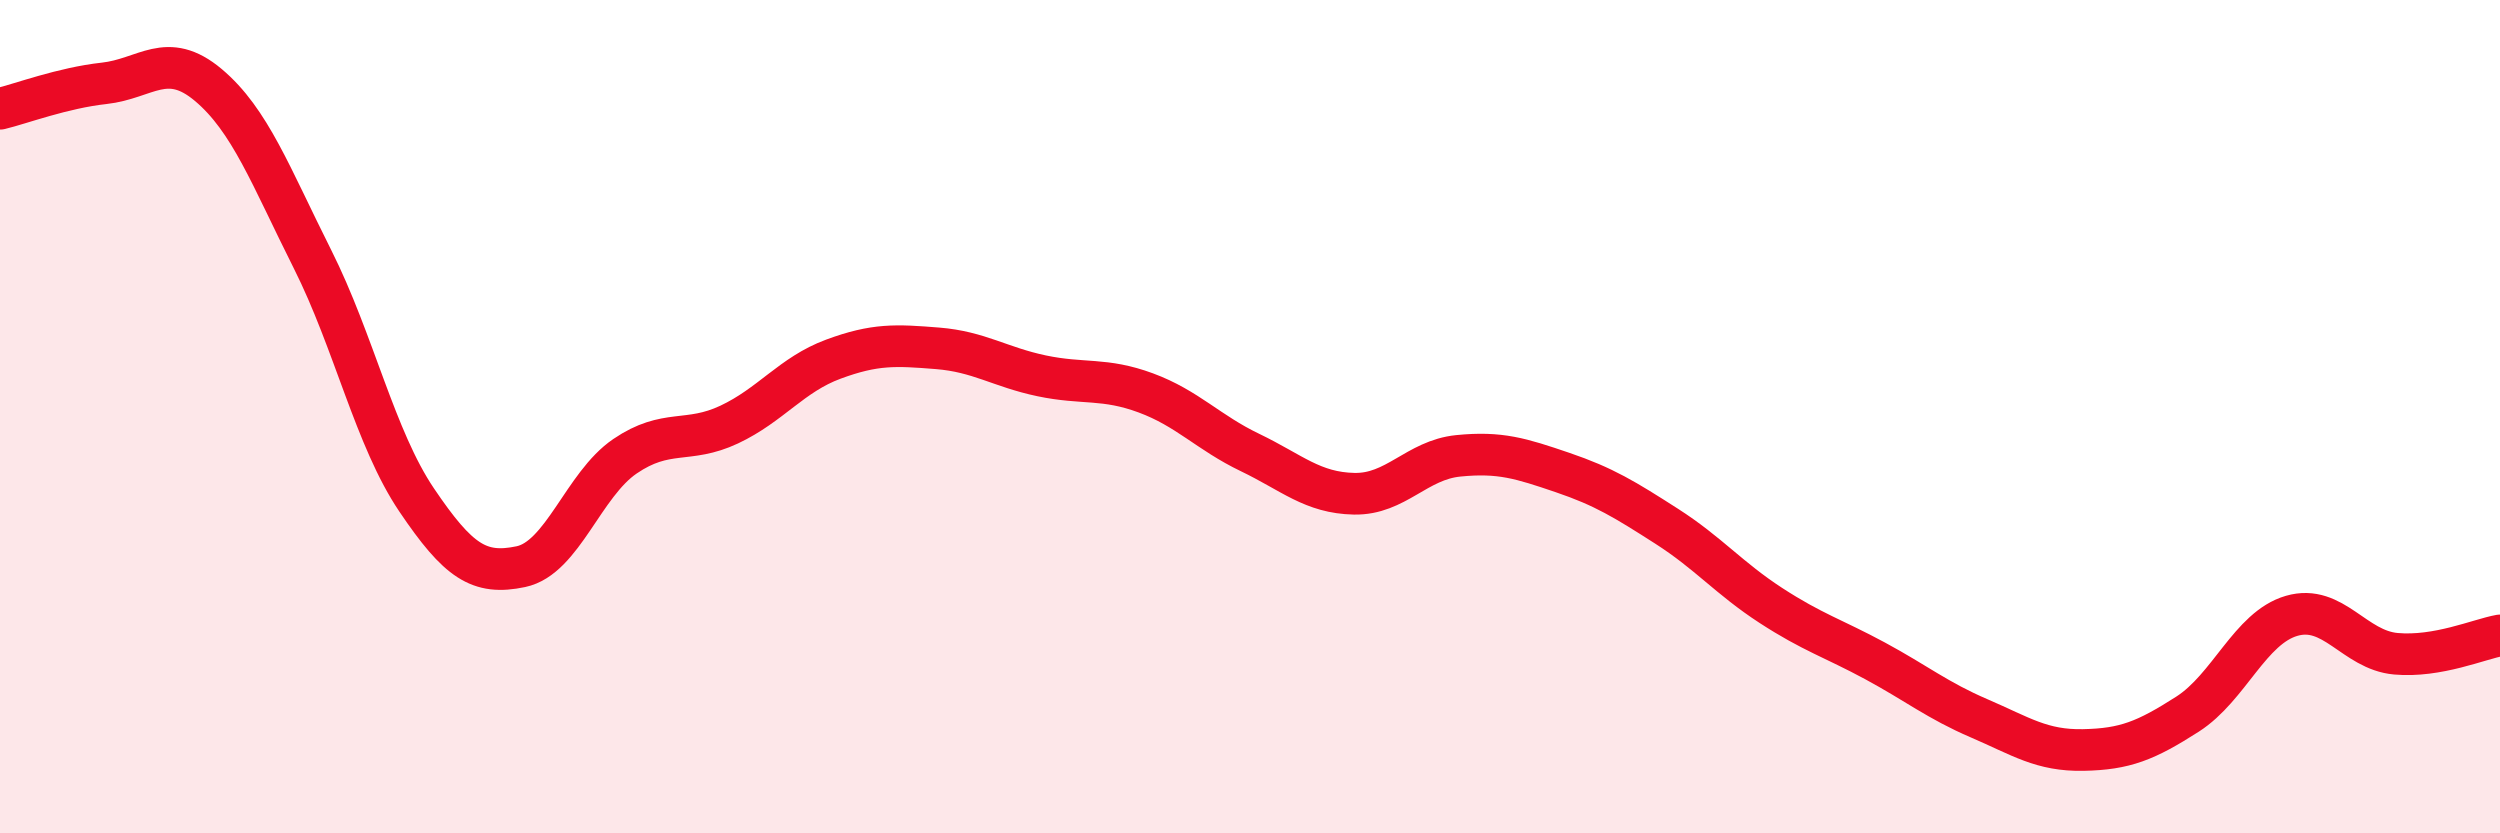 
    <svg width="60" height="20" viewBox="0 0 60 20" xmlns="http://www.w3.org/2000/svg">
      <path
        d="M 0,2.61 C 0.5,2.49 1.5,2.11 2.5,2 C 3.5,1.89 4,1.2 5,2.04 C 6,2.88 6.5,4.23 7.5,6.22 C 8.5,8.21 9,10.52 10,12 C 11,13.48 11.5,13.81 12.5,13.6 C 13.5,13.39 14,11.63 15,10.95 C 16,10.27 16.5,10.66 17.5,10.19 C 18.5,9.72 19,8.99 20,8.62 C 21,8.25 21.5,8.28 22.5,8.36 C 23.5,8.44 24,8.81 25,9.02 C 26,9.23 26.5,9.06 27.5,9.43 C 28.5,9.8 29,10.38 30,10.86 C 31,11.34 31.5,11.83 32.5,11.85 C 33.5,11.87 34,11.04 35,10.94 C 36,10.84 36.5,11 37.5,11.34 C 38.5,11.68 39,11.99 40,12.63 C 41,13.27 41.5,13.88 42.5,14.53 C 43.5,15.18 44,15.32 45,15.86 C 46,16.4 46.5,16.81 47.5,17.24 C 48.5,17.67 49,18.02 50,18 C 51,17.98 51.5,17.78 52.5,17.14 C 53.5,16.5 54,15.07 55,14.78 C 56,14.49 56.5,15.6 57.5,15.69 C 58.5,15.78 59.5,15.34 60,15.25L60 20L0 20Z"
        fill="#EB0A25"
        opacity="0.1"
        stroke-linecap="round"
        stroke-linejoin="round"
      />
      <path
        d="M 0,2.61 C 0.5,2.49 1.5,2.11 2.5,2 C 3.5,1.89 4,1.2 5,2.04 C 6,2.88 6.5,4.23 7.5,6.22 C 8.5,8.21 9,10.52 10,12 C 11,13.48 11.5,13.81 12.5,13.6 C 13.5,13.39 14,11.63 15,10.95 C 16,10.27 16.5,10.66 17.5,10.19 C 18.5,9.72 19,8.99 20,8.62 C 21,8.25 21.5,8.28 22.5,8.36 C 23.5,8.44 24,8.81 25,9.02 C 26,9.23 26.5,9.06 27.5,9.43 C 28.5,9.8 29,10.38 30,10.86 C 31,11.34 31.5,11.83 32.5,11.85 C 33.5,11.87 34,11.04 35,10.94 C 36,10.84 36.5,11 37.5,11.34 C 38.5,11.68 39,11.99 40,12.63 C 41,13.27 41.5,13.88 42.5,14.53 C 43.5,15.18 44,15.32 45,15.86 C 46,16.4 46.5,16.81 47.5,17.24 C 48.5,17.67 49,18.02 50,18 C 51,17.98 51.5,17.78 52.5,17.14 C 53.5,16.5 54,15.07 55,14.78 C 56,14.49 56.5,15.6 57.5,15.69 C 58.5,15.78 59.5,15.34 60,15.25"
        stroke="#EB0A25"
        stroke-width="1"
        fill="none"
        stroke-linecap="round"
        stroke-linejoin="round"
      />
    </svg>
  